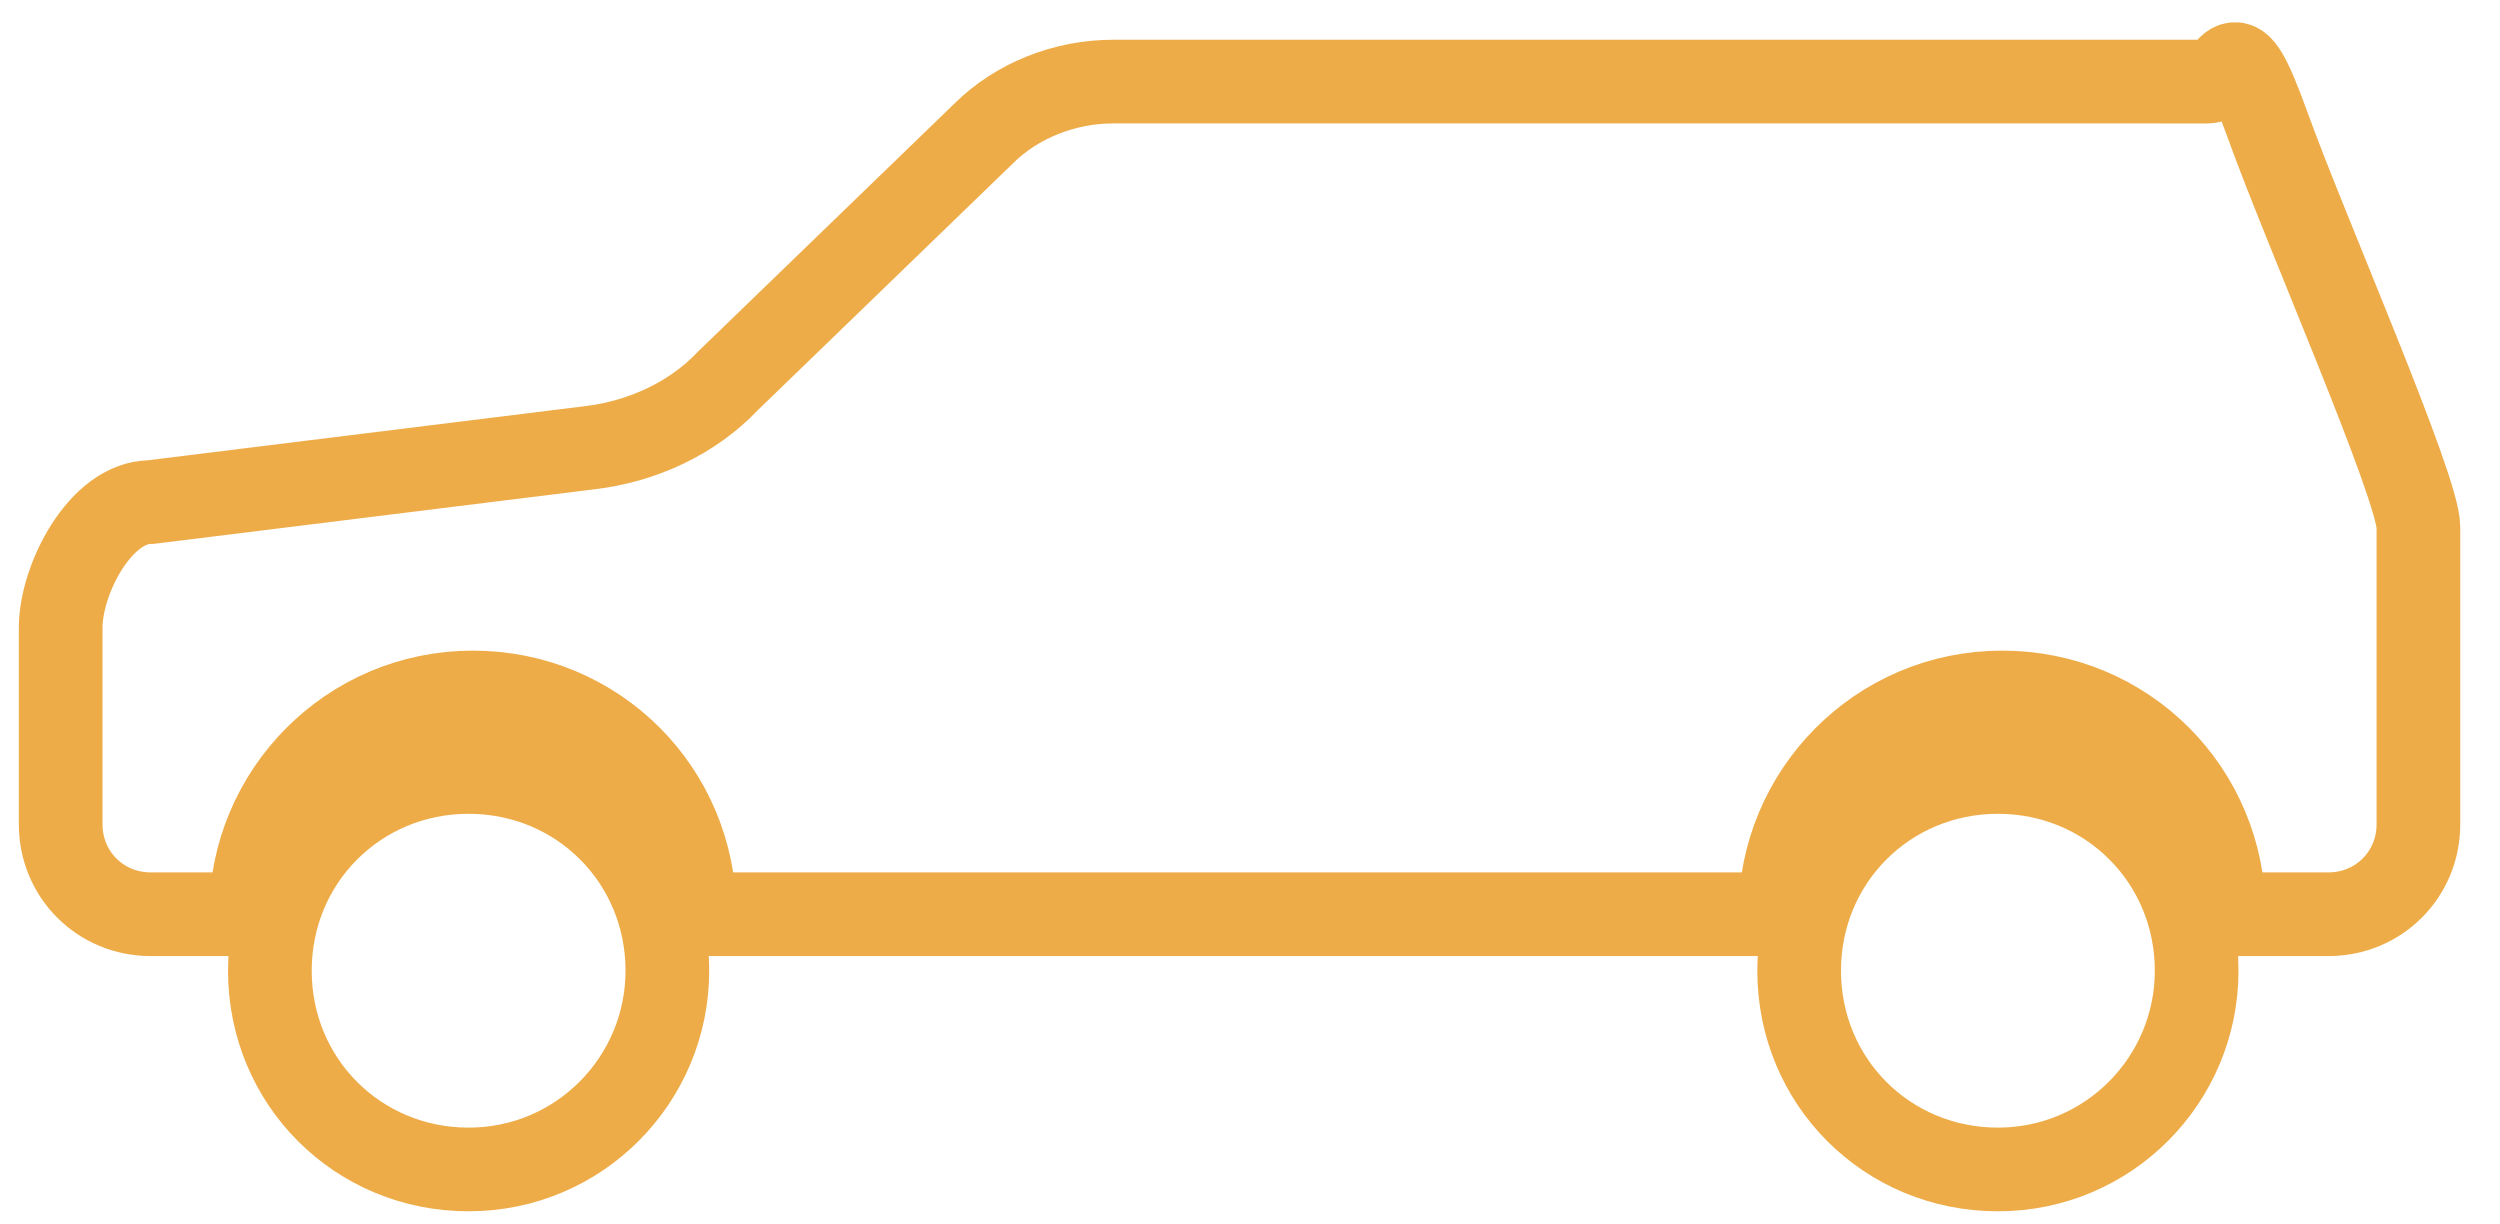 <?xml version="1.0" encoding="UTF-8"?>
<svg id="Layer_1" xmlns="http://www.w3.org/2000/svg" version="1.1" viewBox="0 0 119.5 58.5">
  <!-- Generator: Adobe Illustrator 29.5.1, SVG Export Plug-In . SVG Version: 2.1.0 Build 141)  -->
  <defs>
    <style>
      .st0 {
        fill: none;
        stroke: #eeac48;
        stroke-miterlimit: 10;
        stroke-width: 4px;
      }

      .st1 {
        fill: #eeac48;
      }
    </style>
  </defs>
  <path class="st0" d="M105,46.4c0,5.2-4.2,9.5-9.5,9.5s-9.5-4.2-9.5-9.5,4.2-9.5,9.5-9.5,9.5,4.2,9.5,9.5Z"/>
  <path class="st0" d="M31.9,46.4c0,5.2-4.2,9.5-9.5,9.5s-9.5-4.2-9.5-9.5,4.2-9.5,9.5-9.5,9.5,4.2,9.5,9.5Z"/>
  <path class="st0" d="M105.3,3.9h-52.1c-2.3,0-4.6.9-6.2,2.5l-12.2,11.8c-1.7,1.8-4.1,2.9-6.6,3.2l-21,2.6c-2.4,0-4.3,3.7-4.3,6v9.4c0,2.4,1.9,4.3,4.3,4.3h4.8c0-5.8,4.7-10.6,10.6-10.6s10.6,4.7,10.6,10.6h51.9c0-5.8,4.7-10.6,10.6-10.6s10.6,4.7,10.6,10.6h5c2.4,0,4.3-1.9,4.3-4.3v-14.2c0-1.9-5.4-14.2-7.2-19.2s-1.6-2.1-2.9-2.1h-.2Z"/>
  <polygon class="st1" points="14 43.9 12 42.9 15.3 35.2 22.6 32.3 29.3 34.8 32.8 40.4 30.7 43.4 26.9 38.7 22.6 37.6 16.6 39.9 14 43.9"/>
  <polygon class="st1" points="87.3 43.9 85.4 42.9 88.6 35.2 95.9 32.3 102.7 34.8 106.2 40.4 104.1 43.4 100.3 38.7 95.9 37.6 90 39.9 87.3 43.9"/>
</svg>